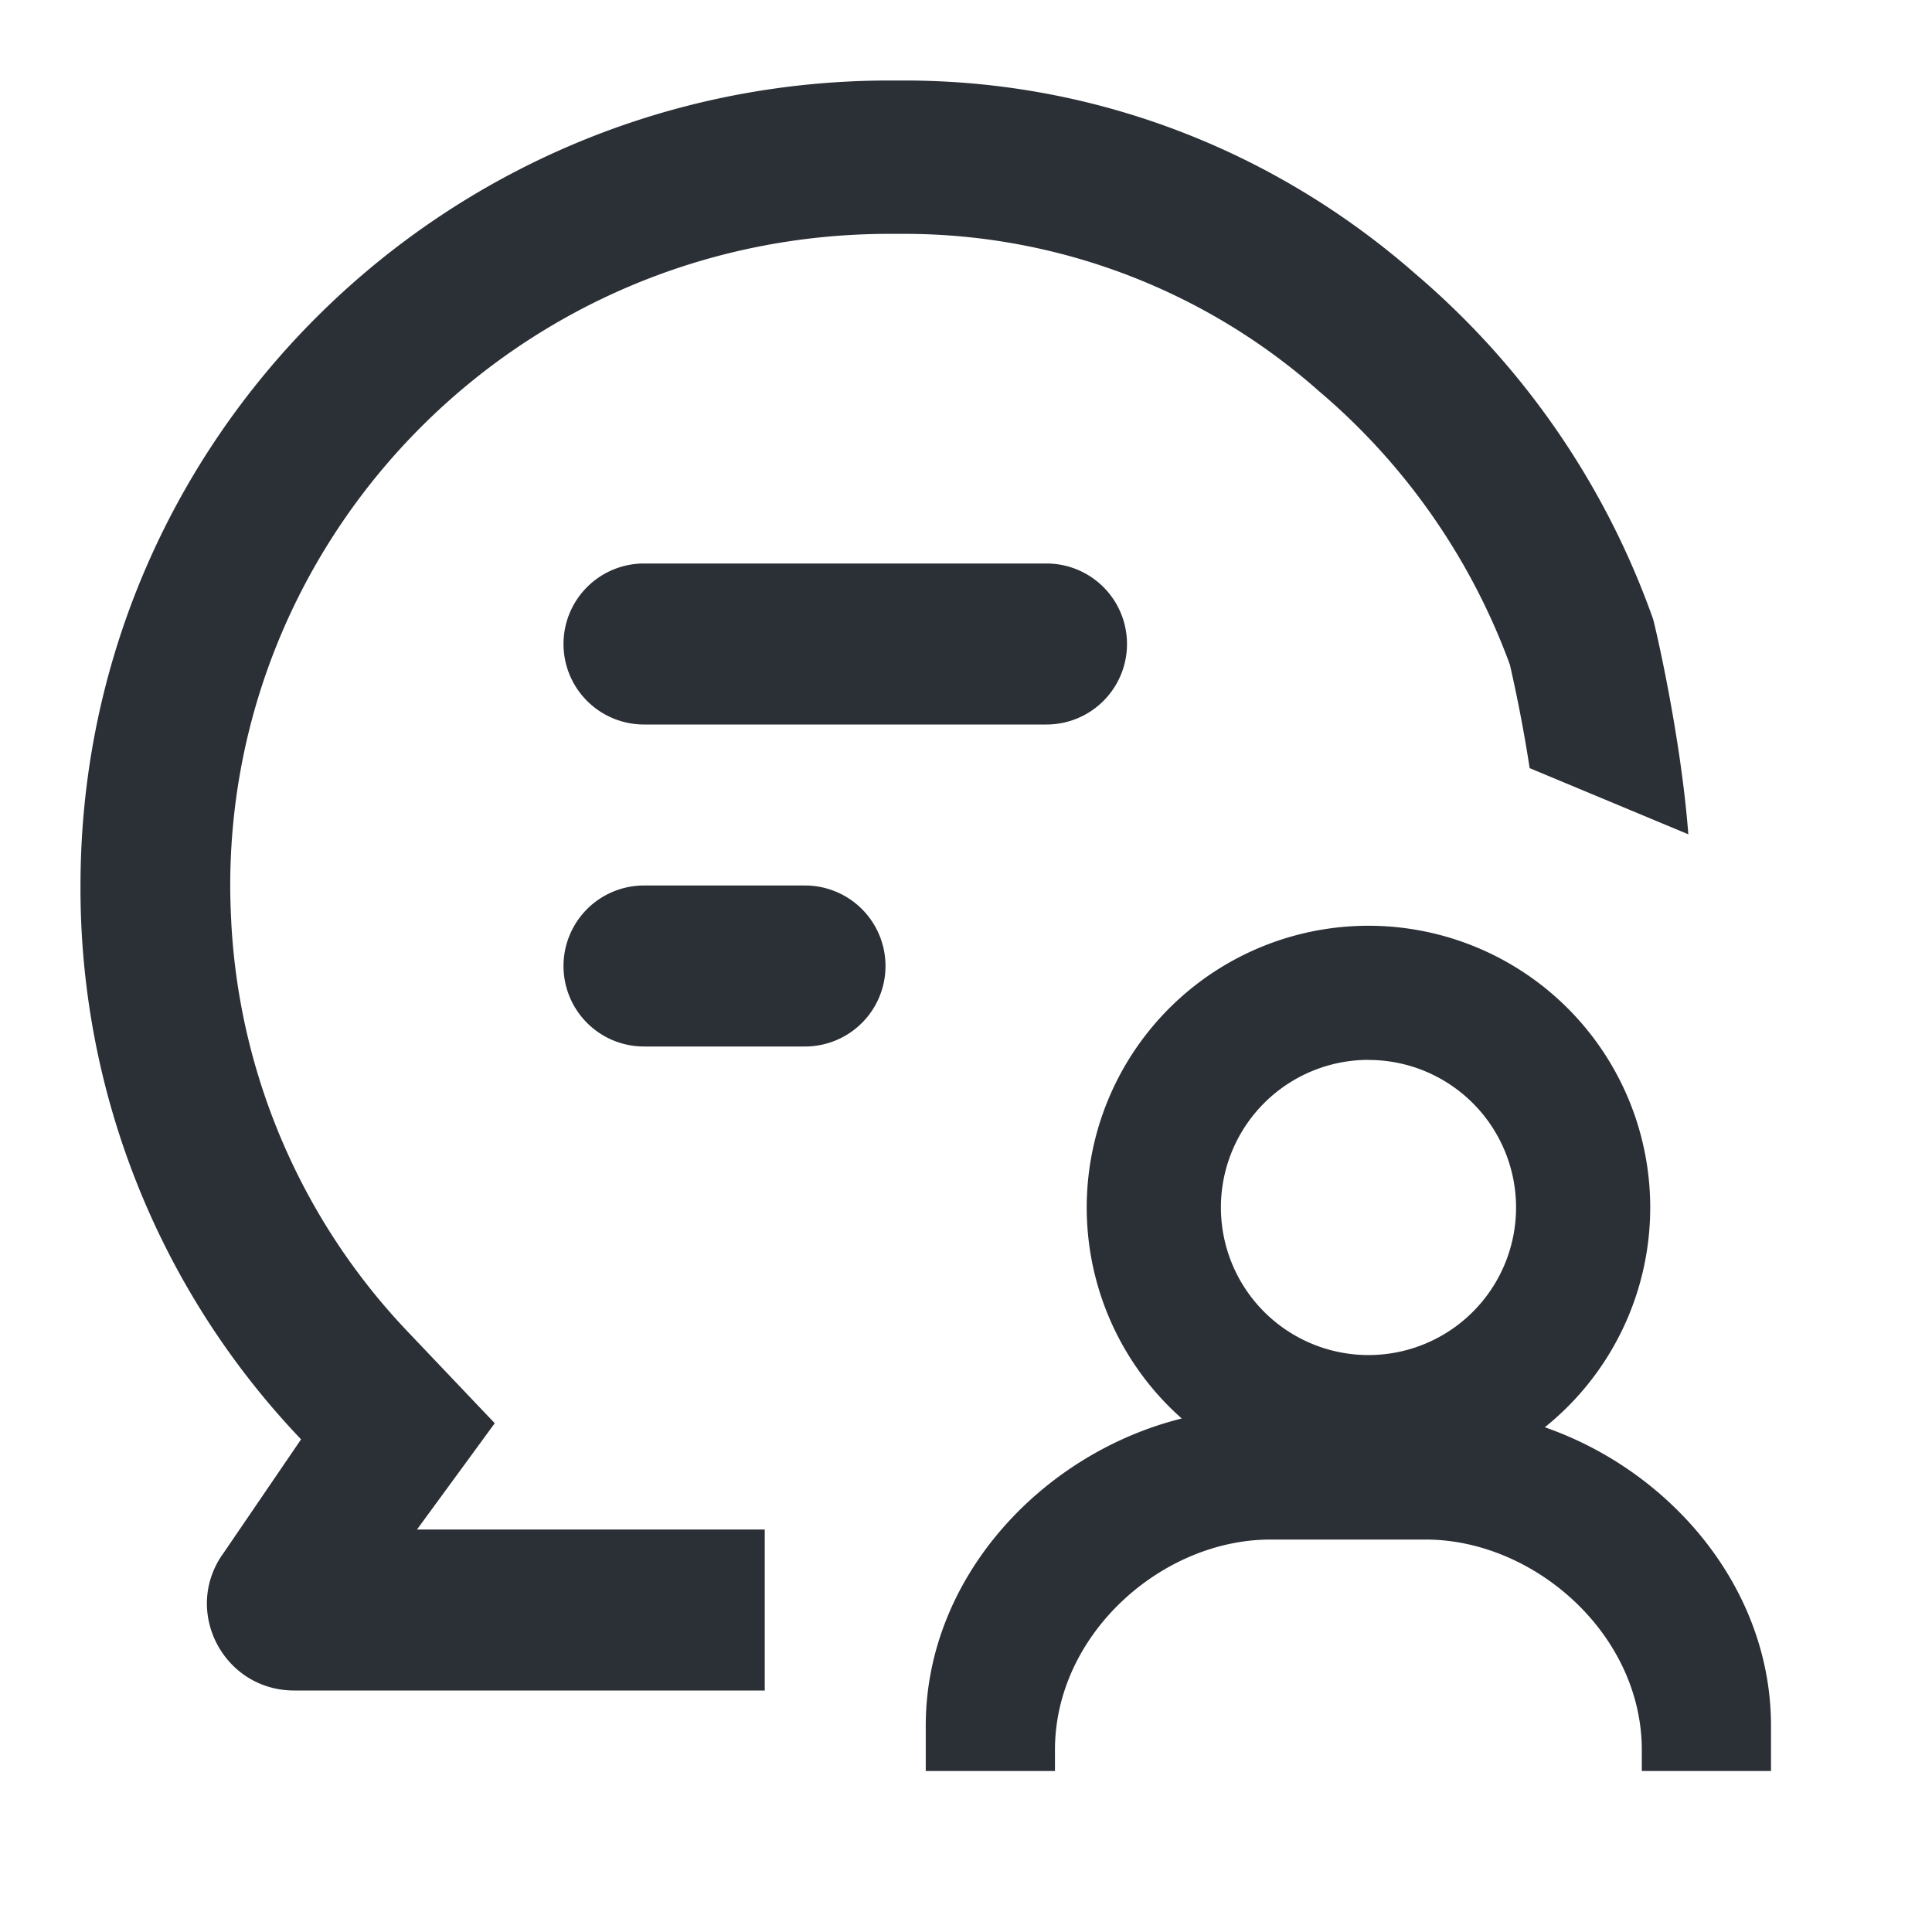 <svg xmlns="http://www.w3.org/2000/svg" width="24" height="24" fill="none"><path fill="#2B2F36" d="m2.76 19.317.98-1.437A9.91 9.91 0 0 1 1 11C1 5.477 5.5 1 11.05 1h.183c2.428 0 4.65.908 6.359 2.41a10.015 10.015 0 0 1 2.943 4.28c.017.05.342 1.424.438 2.674l-1.971-.822a17.978 17.978 0 0 0-.246-1.286A8.113 8.113 0 0 0 16.4 4.872l-.02-.017a7.762 7.762 0 0 0-5.147-1.95h-.184C6.476 2.905 2.86 6.58 2.86 11c0 .152.005.302.013.451v.006a7.984 7.984 0 0 0 2.2 5.094l1.073 1.129L5.18 19H9.5v2H3.655c-.869 0-1.384-.968-.896-1.683Z"/><path fill="#2B2F36" d="M7 8a1 1 0 0 1 1-1h5a1 1 0 1 1 0 2H8a1 1 0 0 1-1-1Zm0 4a1 1 0 0 1 1-1h2a1 1 0 1 1 0 2H8a1 1 0 0 1-1-1Zm12.19 5.73c1.568.545 2.81 2 2.81 3.707V22h-1.605v-.261c0-1.444-1.341-2.614-2.683-2.614H15.78c-1.342 0-2.675 1.17-2.675 2.614V22H11.5v-.563c0-1.838 1.443-3.383 3.18-3.816a3.5 3.5 0 1 1 4.51.109ZM17 13.166a1.833 1.833 0 1 0 0 3.667 1.833 1.833 0 0 0 0-3.666Z"/></svg>